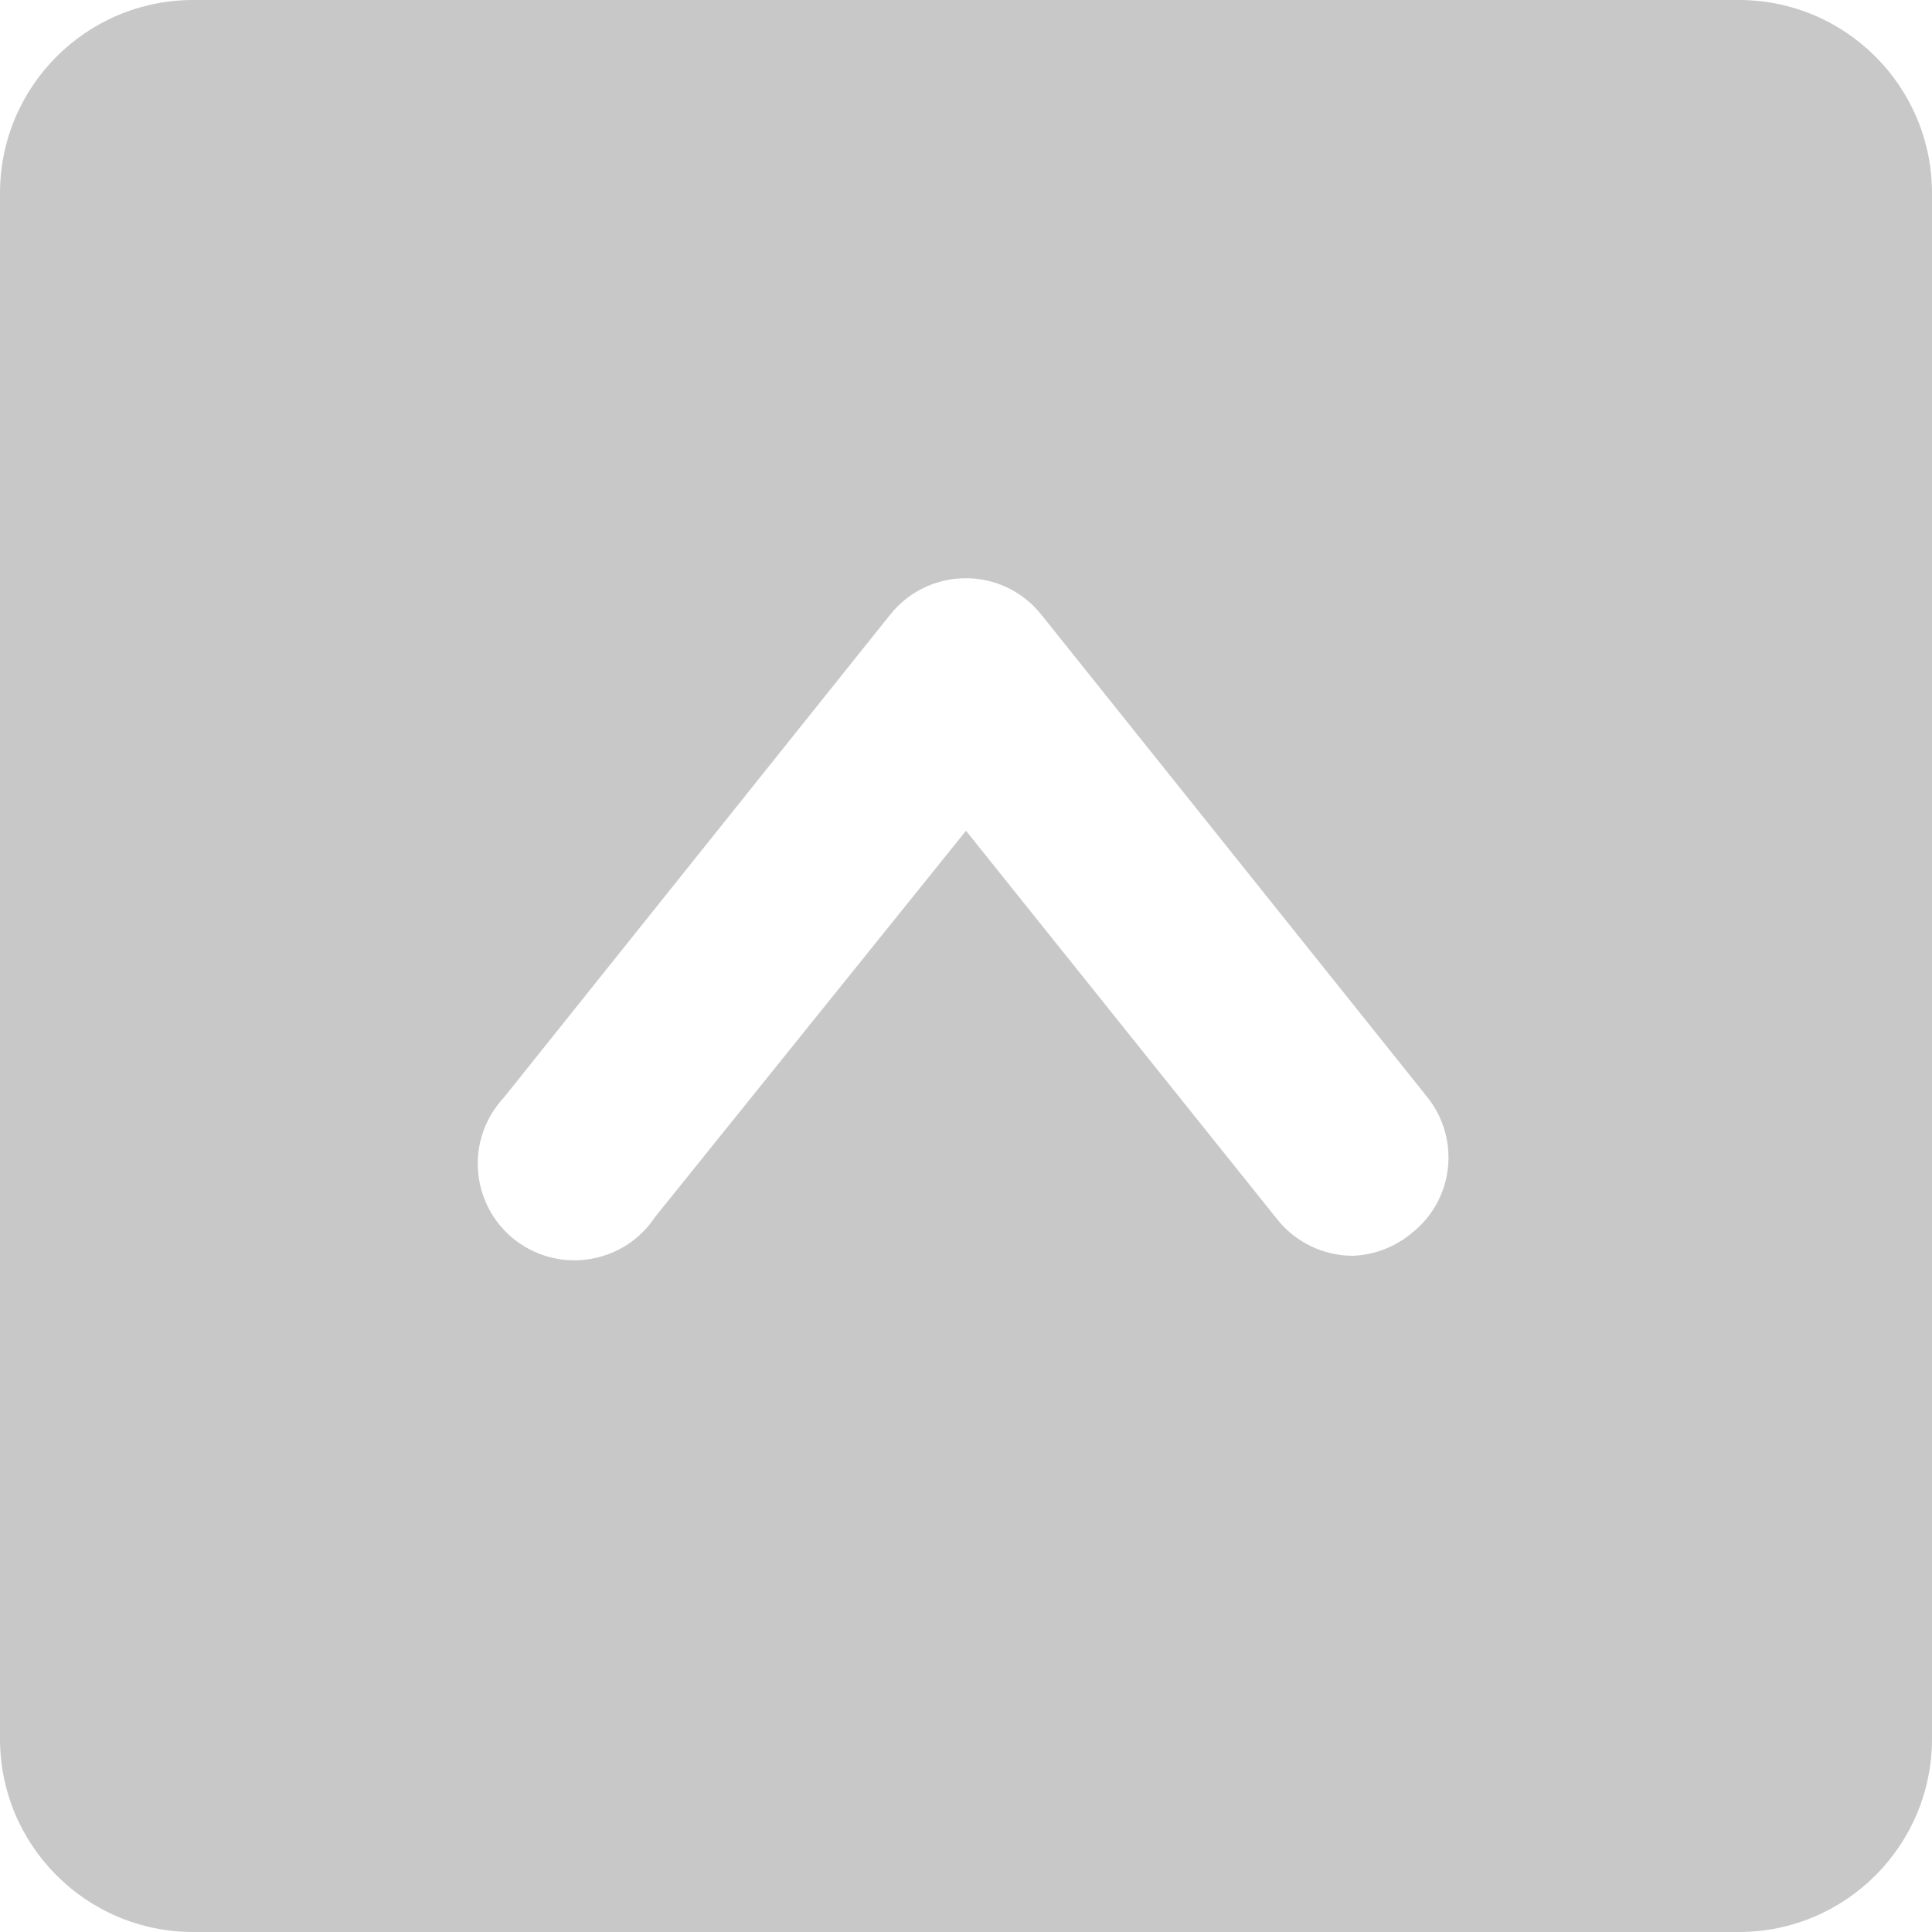 <?xml version="1.0" encoding="utf-8"?>
<!-- Generator: Adobe Illustrator 24.0.1, SVG Export Plug-In . SVG Version: 6.00 Build 0)  -->
<svg version="1.1" id="up-square" xmlns="http://www.w3.org/2000/svg" xmlns:xlink="http://www.w3.org/1999/xlink" x="0px" y="0px"
	 viewBox="0 0 800 800" style="enable-background:new 0 0 800 800;" xml:space="preserve">
<style type="text/css">
	.st0{fill:#C8C8C8;}
</style>
<path class="st0" d="M720,0H80C35.8,0,0,35.8,0,80v640c0,44.2,35.8,80,80,80h640c44.2,0,80-35.8,80-80V80C800,35.8,764.2,0,720,0z
	 M584.8,510.4c-6.9,5.9-15.7,9.3-24.8,9.6c-12.2-0.1-23.7-5.7-31.2-15.2L400,344L271.2,504c-12.2,18.4-37.1,23.4-55.5,11.2
	s-23.4-37.1-11.2-55.5c1.3-1.9,2.7-3.7,4.2-5.3l160-200c13.8-17.2,39-20,56.2-6.2c2.3,1.8,4.3,3.9,6.2,6.2l160,200
	C604.8,471.7,602,496.7,584.8,510.4z"/>
</svg>
